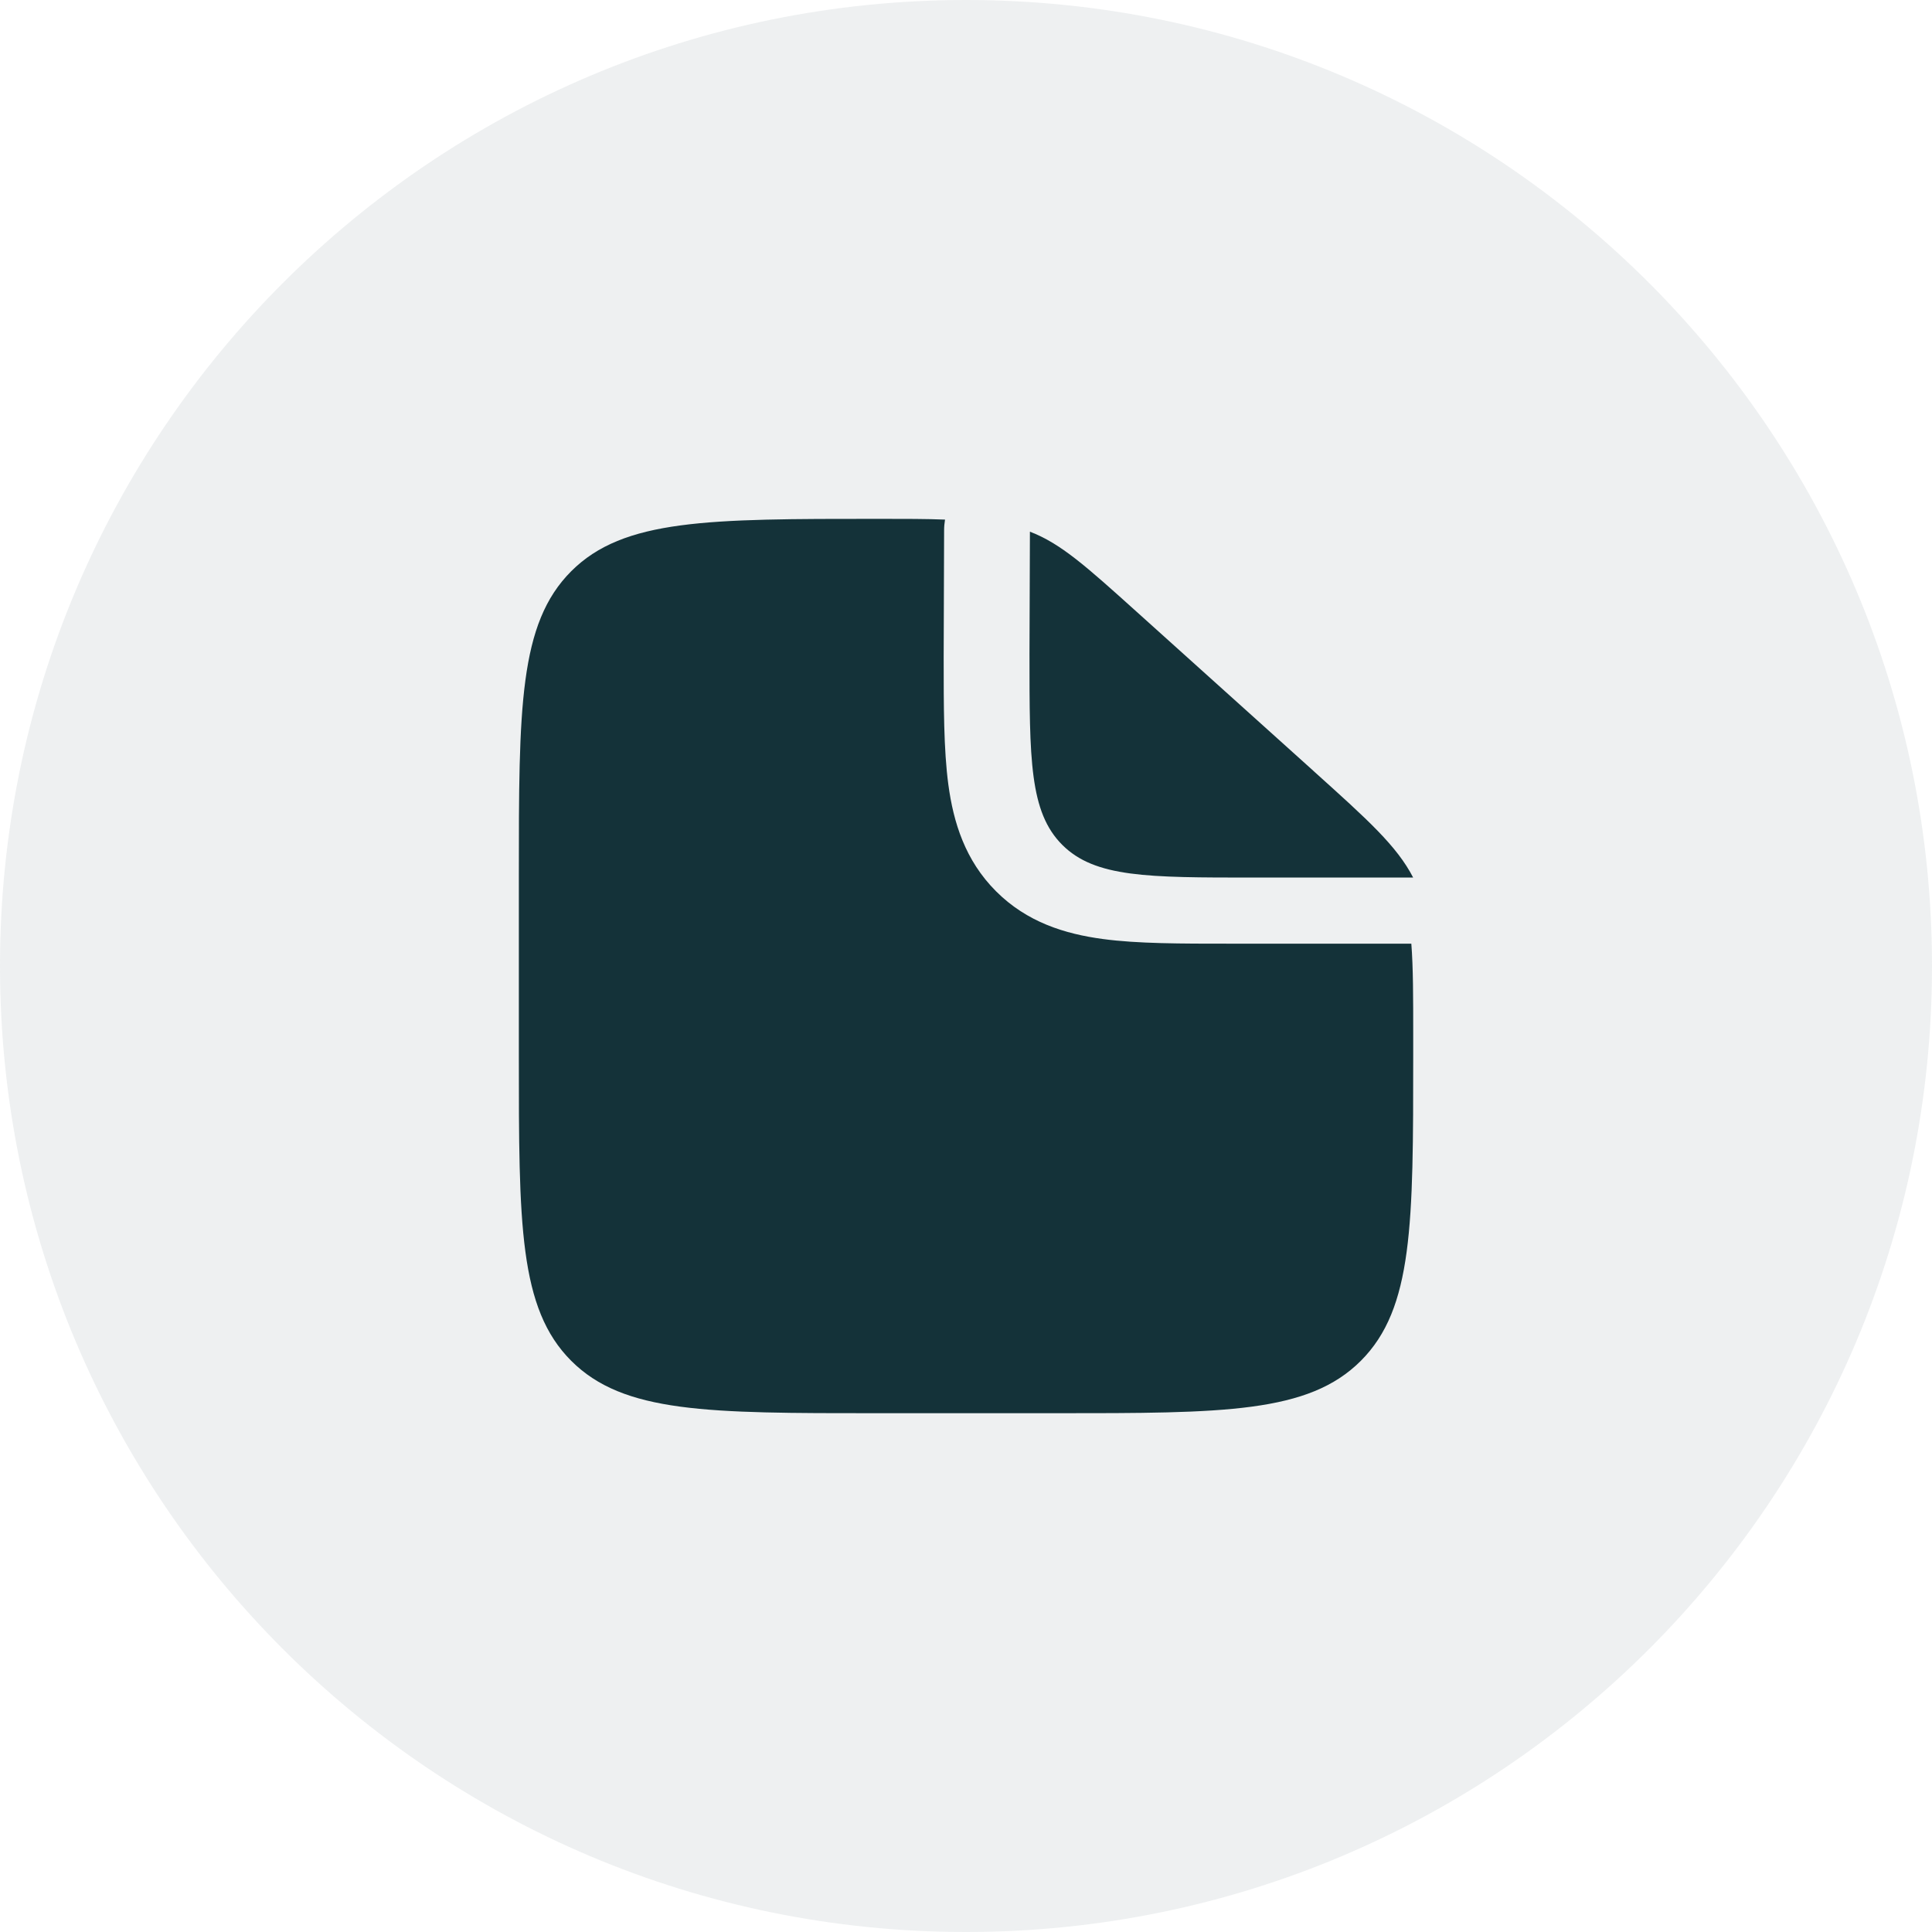 <?xml version="1.0" encoding="UTF-8"?>
<svg id="Layer_1" data-name="Layer 1" xmlns="http://www.w3.org/2000/svg" width="12.7mm" height="12.7mm" viewBox="0 0 36 36">
  <path d="M0,18C0,8.059,8.059,0,18,0c9.941,0,18,8.059,18,18,0,9.941-8.059,18-18,18C8.059,36,0,27.941,0,18Z" style="fill: rgba(114, 132, 136, .12);"/>
  <g>
    <path d="M19.667,26.333h-3.333c-3.143,0-4.714,0-5.69-.976-.976-.976-.976-2.548-.976-5.69v-3.333c0-3.143,0-4.714.976-5.69.976-.976,2.556-.976,5.715-.976.505,0,.91,0,1.25.014-.011.067-.017.135-.017.203l-.008,2.362c-0.0.914-0,1.722.087,2.373.095.706.313,1.412.889,1.988.576.576,1.282.794,1.988.889.651.088,1.459.087,2.373.087h3.377c.035.445.035.992.035,1.719v.364c0,3.143,0,4.714-.976,5.69-.976.976-2.548.976-5.69.976Z" style="fill: #143239; fill-rule: evenodd;"/>
    <path d="M24.476,14.366l-3.299-2.969c-.94-.846-1.41-1.269-1.986-1.49l-.008,2.279c0,1.964,0,2.946.61,3.556.61.61,1.592.61,3.556.61h2.983c-.302-.587-.843-1.074-1.857-1.986Z" style="fill: #143239;"/>
  </g>
</svg>